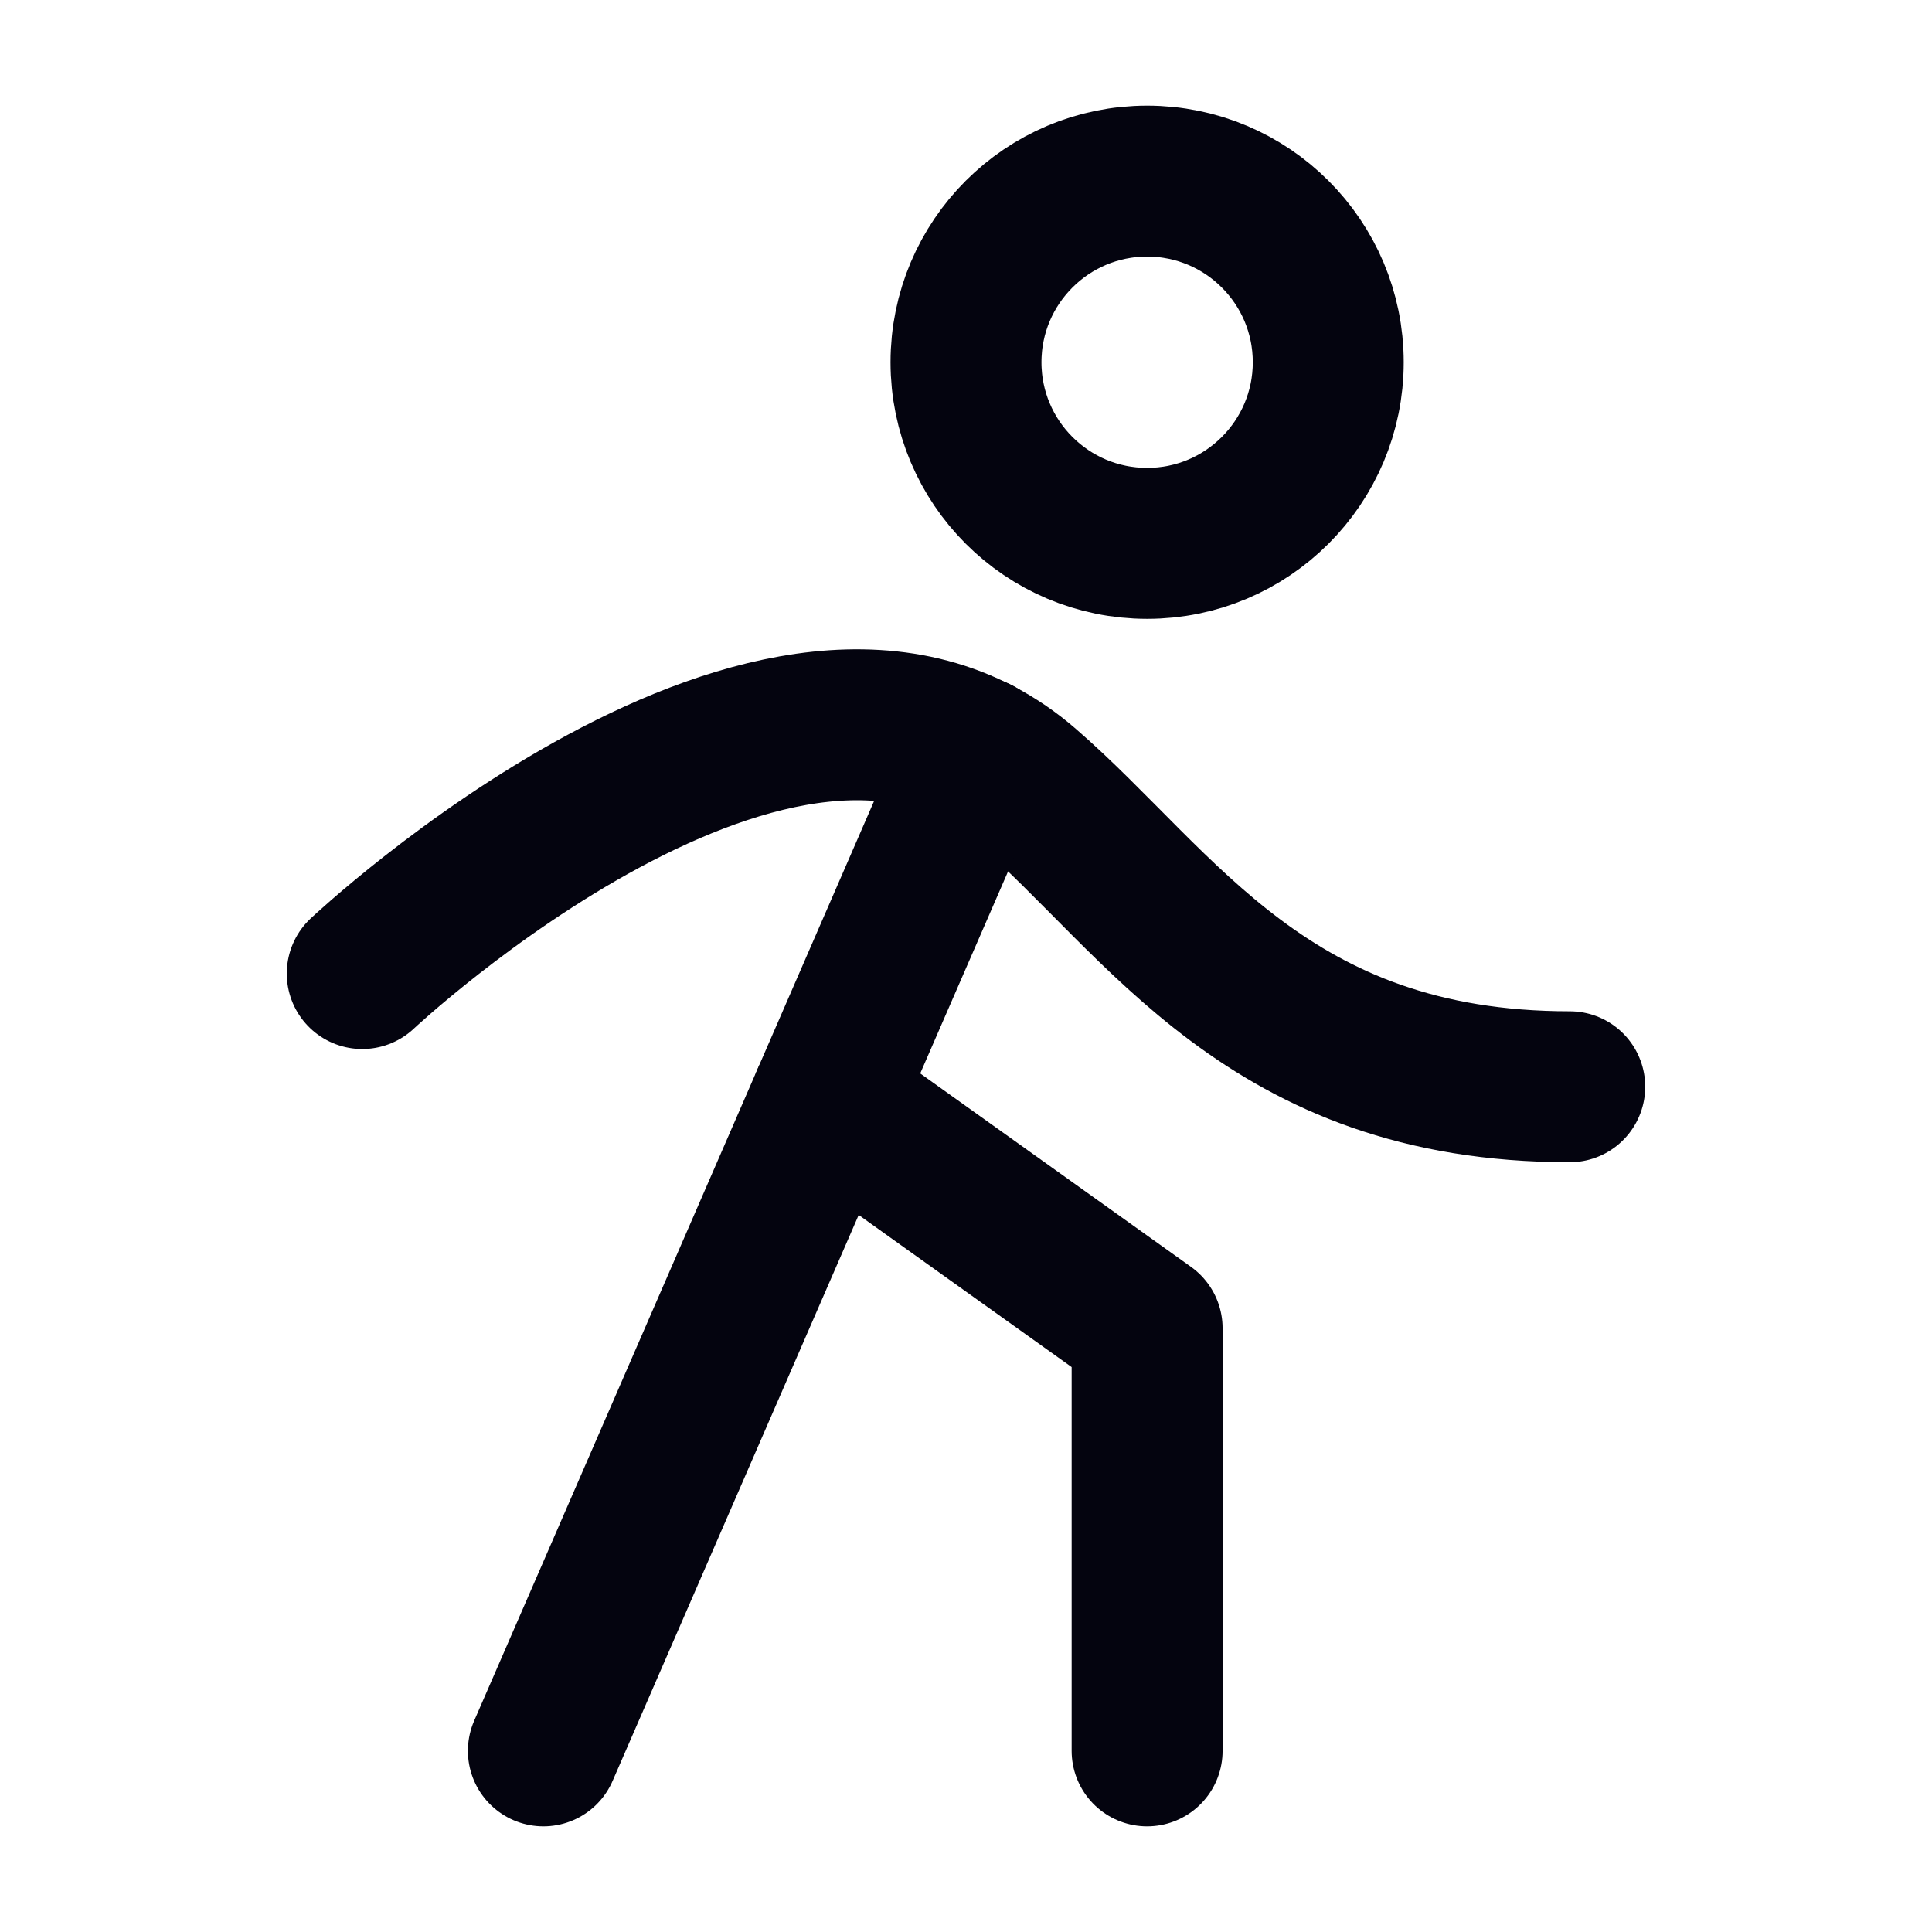 <svg width="256" height="256" viewBox="0 0 256 256" fill="none" xmlns="http://www.w3.org/2000/svg">
<g clip-path="url(#clip0_1370_6117)">
<path d="M152 72C165.255 72 176 61.255 176 48C176 34.745 165.255 24 152 24C138.745 24 128 34.745 128 48C128 61.255 138.745 72 152 72Z" stroke="#04040F" stroke-width="20" stroke-linecap="round" stroke-linejoin="round"/>
<path d="M48 129C48 129 104 76.35 136 104.13C153.94 119.67 168 144 208 144" stroke="#04040F" stroke-width="20" stroke-linecap="round" stroke-linejoin="round"/>
<path d="M151.999 232V176L109.539 145.67" stroke="#04040F" stroke-width="20" stroke-linecap="round" stroke-linejoin="round"/>
<path d="M129.53 99.69L72 232" stroke="#04040F" stroke-width="20" stroke-linecap="round" stroke-linejoin="round"/>
</g>
<defs>
<clipPath id="clip0_1370_6117">
<rect width="256" height="256" fill="white"/>
</clipPath>
</defs>
</svg>
